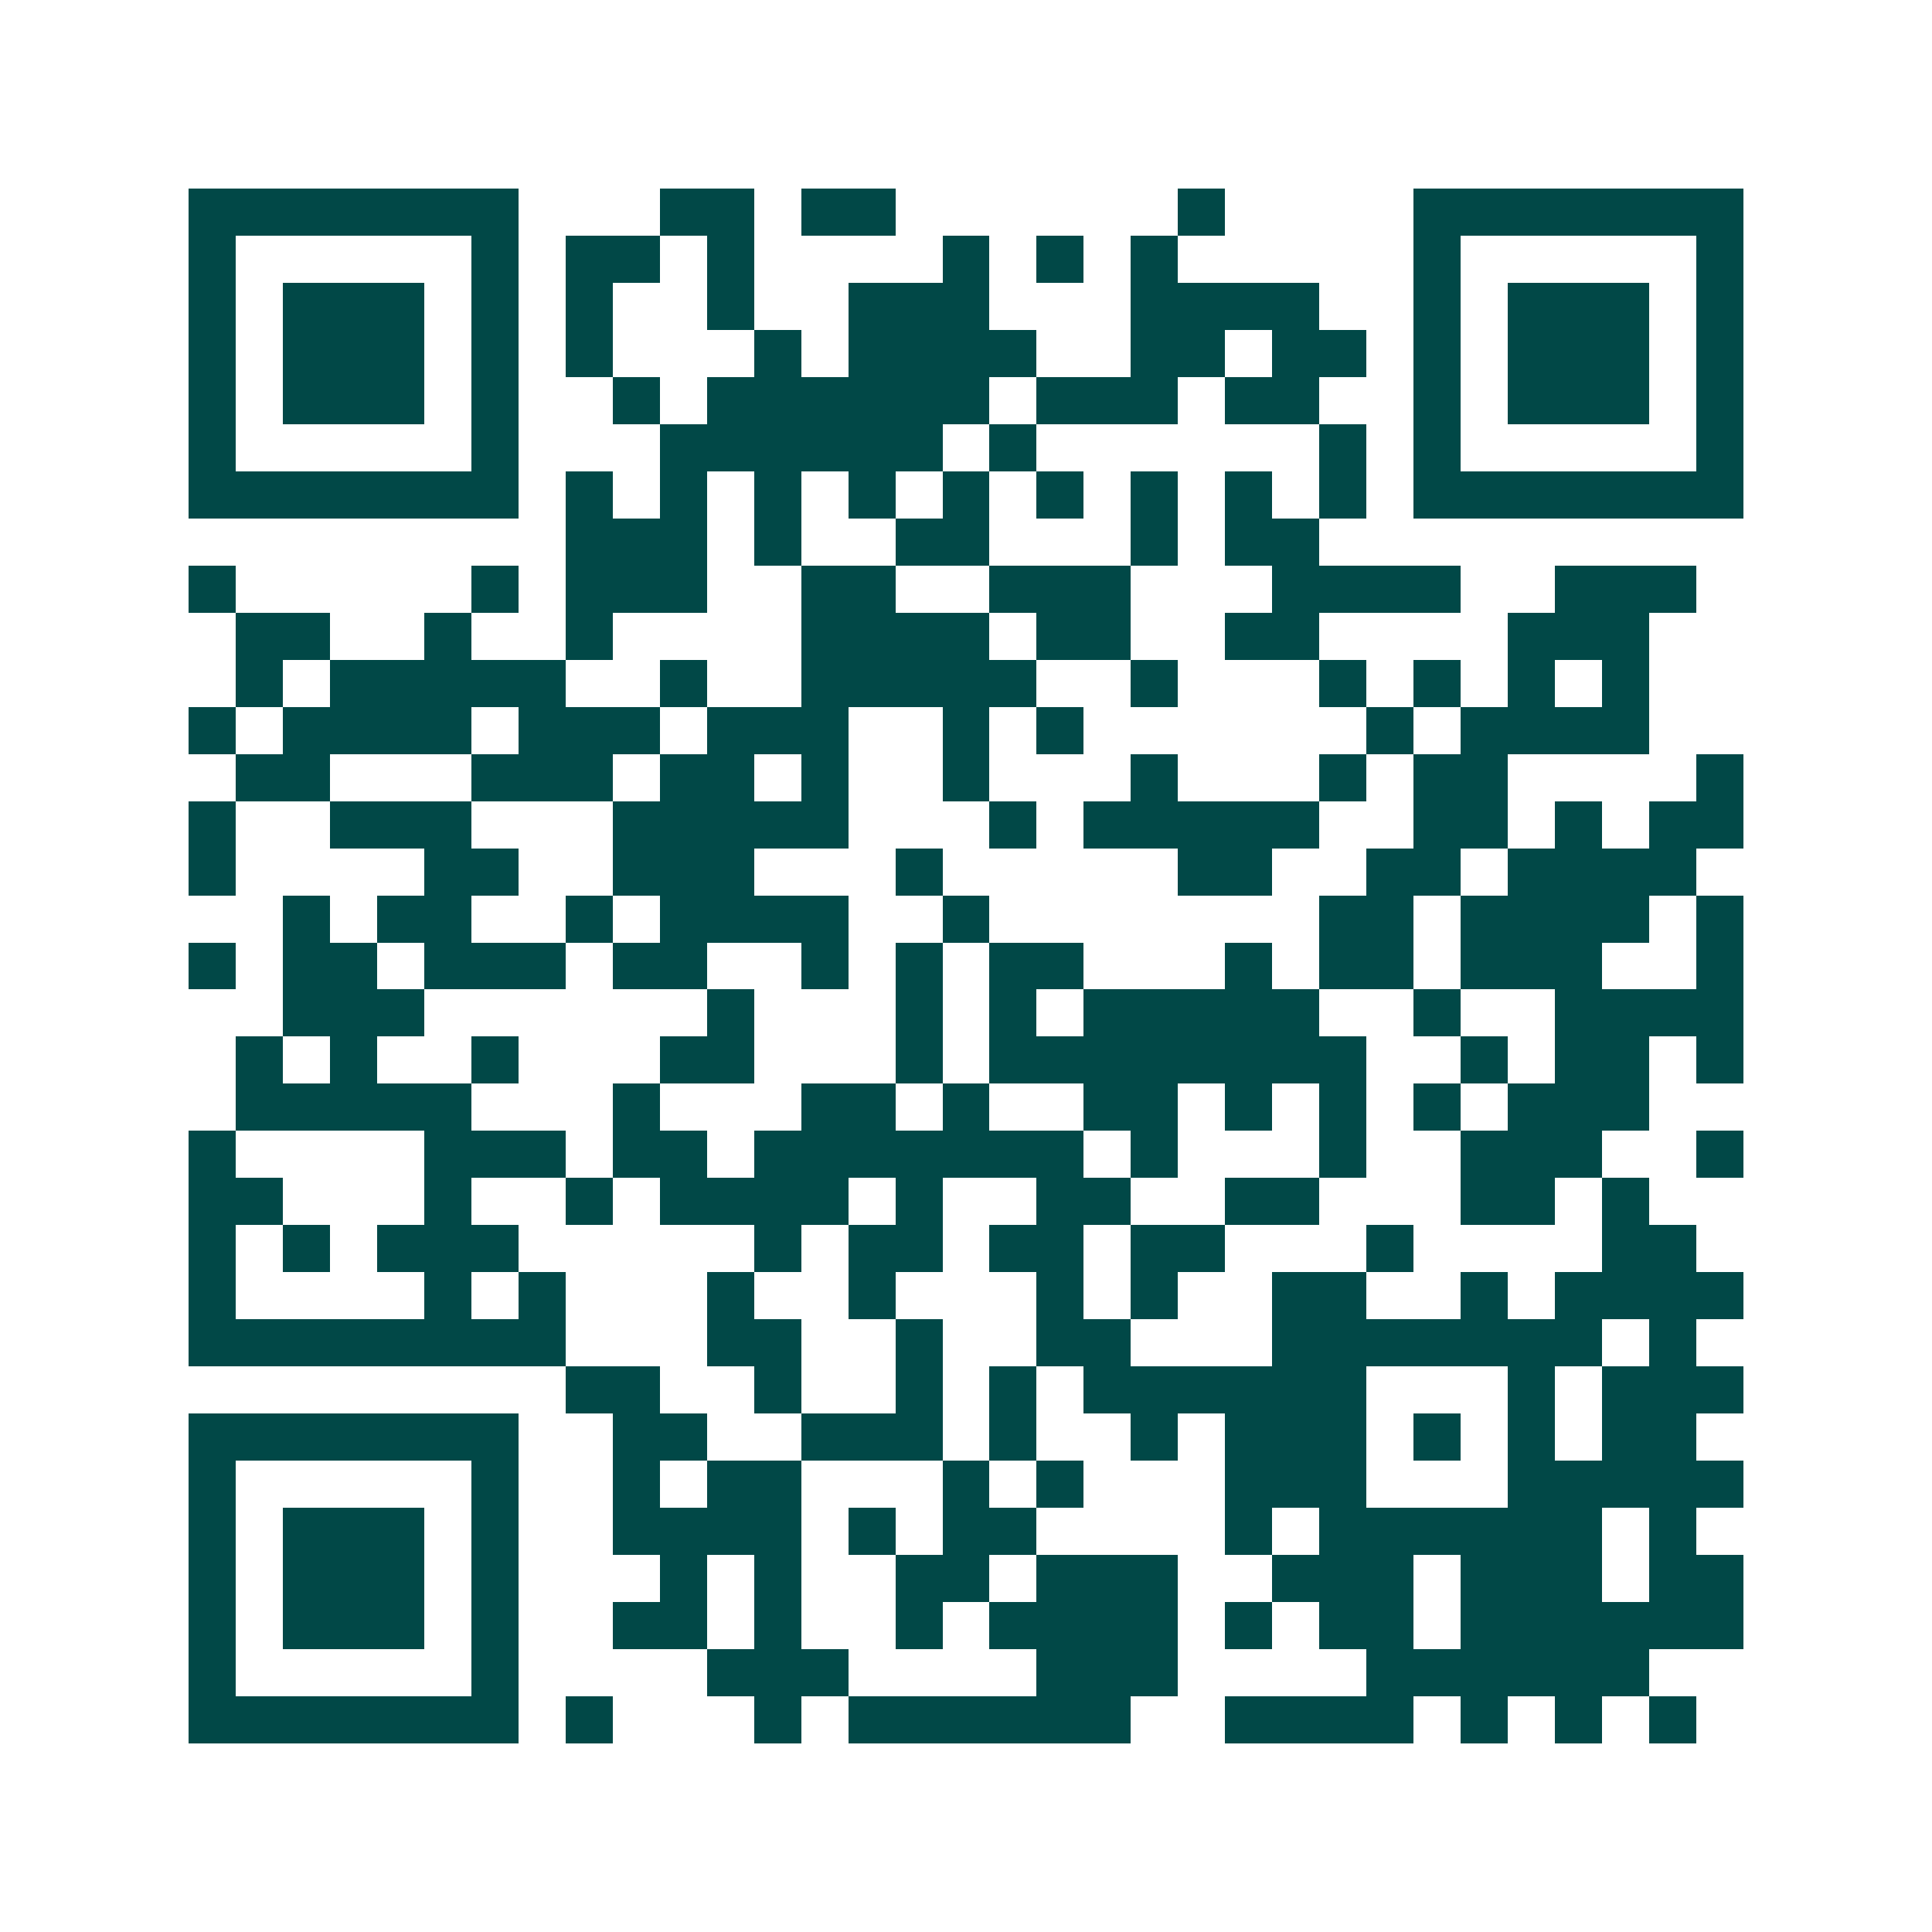 <svg xmlns="http://www.w3.org/2000/svg" width="200" height="200" viewBox="0 0 41 41" shape-rendering="crispEdges"><path fill="#ffffff" d="M0 0h41v41H0z"/><path stroke="#014847" d="M4 4.5h7m3 0h2m1 0h2m6 0h1m4 0h7M4 5.5h1m5 0h1m1 0h2m1 0h1m4 0h1m1 0h1m1 0h1m5 0h1m5 0h1M4 6.5h1m1 0h3m1 0h1m1 0h1m2 0h1m2 0h3m3 0h4m2 0h1m1 0h3m1 0h1M4 7.5h1m1 0h3m1 0h1m1 0h1m3 0h1m1 0h4m2 0h2m1 0h2m1 0h1m1 0h3m1 0h1M4 8.5h1m1 0h3m1 0h1m2 0h1m1 0h6m1 0h3m1 0h2m2 0h1m1 0h3m1 0h1M4 9.5h1m5 0h1m3 0h6m1 0h1m6 0h1m1 0h1m5 0h1M4 10.5h7m1 0h1m1 0h1m1 0h1m1 0h1m1 0h1m1 0h1m1 0h1m1 0h1m1 0h1m1 0h7M12 11.5h3m1 0h1m2 0h2m3 0h1m1 0h2M4 12.5h1m5 0h1m1 0h3m2 0h2m2 0h3m3 0h4m2 0h3M5 13.5h2m2 0h1m2 0h1m4 0h4m1 0h2m2 0h2m4 0h3M5 14.5h1m1 0h5m2 0h1m2 0h5m2 0h1m3 0h1m1 0h1m1 0h1m1 0h1M4 15.5h1m1 0h4m1 0h3m1 0h3m2 0h1m1 0h1m6 0h1m1 0h4M5 16.5h2m3 0h3m1 0h2m1 0h1m2 0h1m3 0h1m3 0h1m1 0h2m4 0h1M4 17.5h1m2 0h3m3 0h5m3 0h1m1 0h5m2 0h2m1 0h1m1 0h2M4 18.5h1m4 0h2m2 0h3m3 0h1m5 0h2m2 0h2m1 0h4M6 19.5h1m1 0h2m2 0h1m1 0h4m2 0h1m7 0h2m1 0h4m1 0h1M4 20.5h1m1 0h2m1 0h3m1 0h2m2 0h1m1 0h1m1 0h2m3 0h1m1 0h2m1 0h3m2 0h1M6 21.5h3m6 0h1m3 0h1m1 0h1m1 0h5m2 0h1m2 0h4M5 22.5h1m1 0h1m2 0h1m3 0h2m3 0h1m1 0h8m2 0h1m1 0h2m1 0h1M5 23.5h5m3 0h1m3 0h2m1 0h1m2 0h2m1 0h1m1 0h1m1 0h1m1 0h3M4 24.5h1m4 0h3m1 0h2m1 0h7m1 0h1m3 0h1m2 0h3m2 0h1M4 25.5h2m3 0h1m2 0h1m1 0h4m1 0h1m2 0h2m2 0h2m3 0h2m1 0h1M4 26.5h1m1 0h1m1 0h3m5 0h1m1 0h2m1 0h2m1 0h2m3 0h1m4 0h2M4 27.5h1m4 0h1m1 0h1m3 0h1m2 0h1m3 0h1m1 0h1m2 0h2m2 0h1m1 0h4M4 28.5h8m3 0h2m2 0h1m2 0h2m3 0h7m1 0h1M12 29.5h2m2 0h1m2 0h1m1 0h1m1 0h6m3 0h1m1 0h3M4 30.5h7m2 0h2m2 0h3m1 0h1m2 0h1m1 0h3m1 0h1m1 0h1m1 0h2M4 31.5h1m5 0h1m2 0h1m1 0h2m3 0h1m1 0h1m3 0h3m3 0h5M4 32.5h1m1 0h3m1 0h1m2 0h4m1 0h1m1 0h2m4 0h1m1 0h6m1 0h1M4 33.5h1m1 0h3m1 0h1m3 0h1m1 0h1m2 0h2m1 0h3m2 0h3m1 0h3m1 0h2M4 34.5h1m1 0h3m1 0h1m2 0h2m1 0h1m2 0h1m1 0h4m1 0h1m1 0h2m1 0h6M4 35.5h1m5 0h1m4 0h3m4 0h3m4 0h6M4 36.5h7m1 0h1m3 0h1m1 0h6m2 0h4m1 0h1m1 0h1m1 0h1"/></svg>
